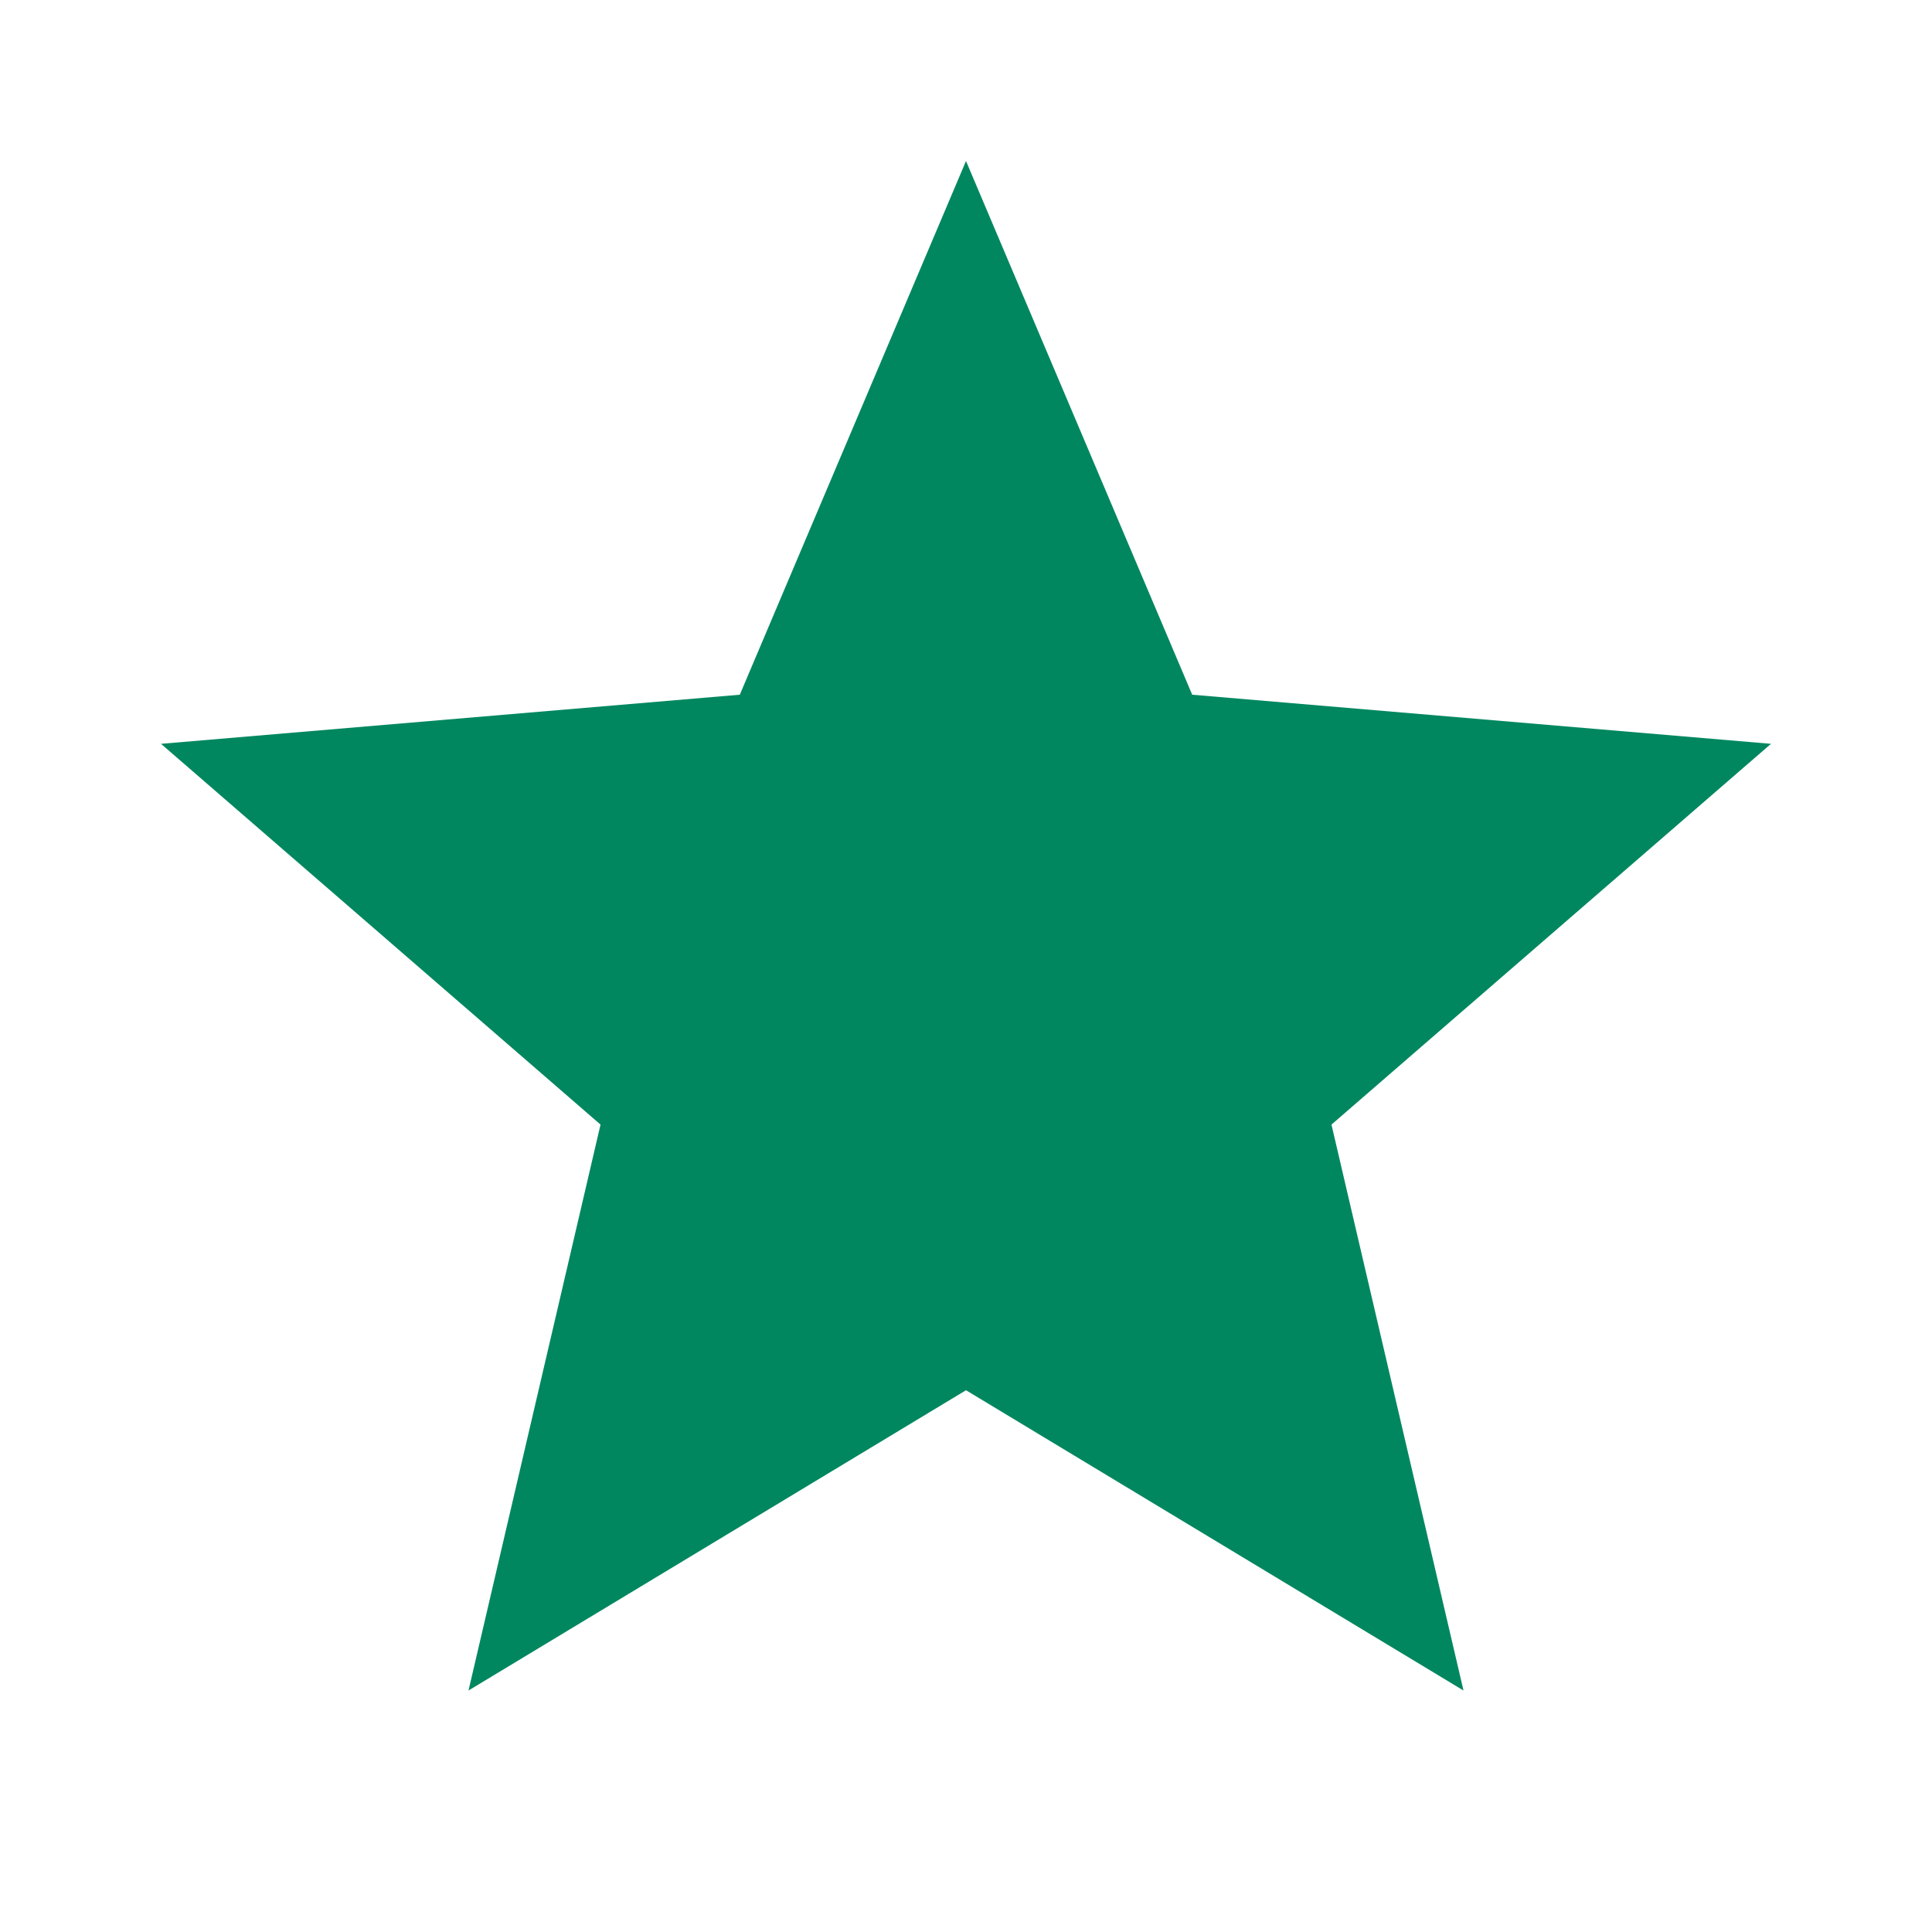 <?xml version="1.0" standalone="no"?><!DOCTYPE svg PUBLIC "-//W3C//DTD SVG 1.1//EN" "http://www.w3.org/Graphics/SVG/1.1/DTD/svg11.dtd"><svg t="1728227921284" class="icon" viewBox="0 0 1024 1024" version="1.1" xmlns="http://www.w3.org/2000/svg" p-id="918" width="24" height="24" xmlns:xlink="http://www.w3.org/1999/xlink"><path d="M512 736.853L775.68 896l-69.973-299.947L938.667 394.24l-306.773-26.027L512 85.333 392.107 368.213 85.333 394.24l232.96 201.813L248.32 896z" p-id="919" fill="#01875f"></path></svg>